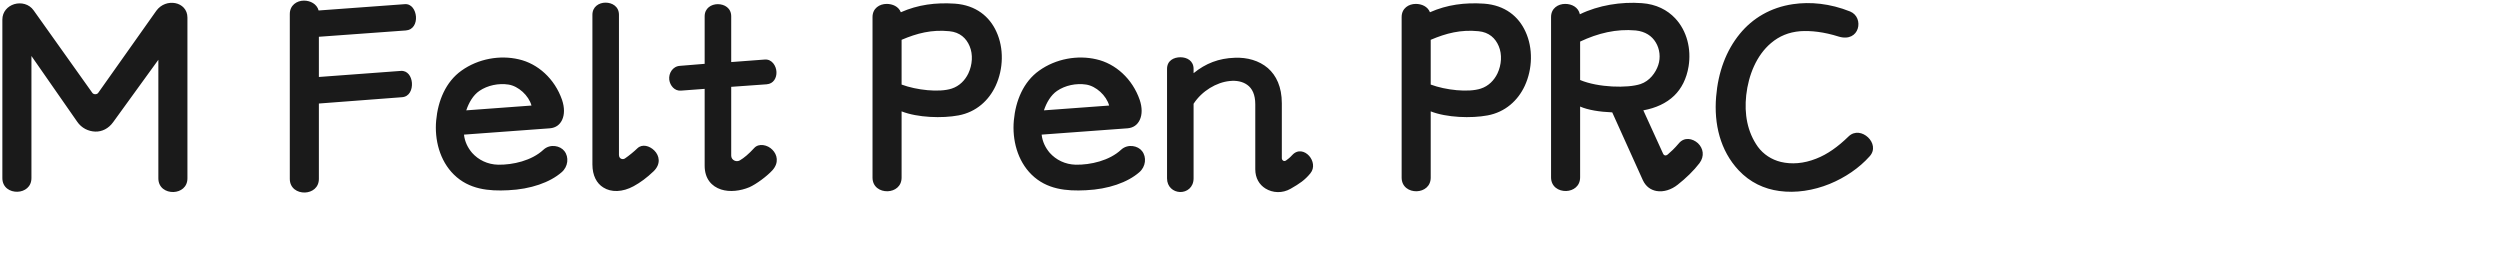 <svg 
 xmlns="http://www.w3.org/2000/svg"
 xmlns:xlink="http://www.w3.org/1999/xlink"
 width="188.383mm" height="19.403mm">
<path fill-rule="evenodd"  fill="rgb(26, 26, 26)"
 d="M532.461,44.532 C529.509,47.845 525.477,50.581 521.084,52.381 C516.476,54.253 511.435,55.045 506.755,54.397 C502.435,53.821 498.402,51.949 495.162,48.493 C489.906,42.876 488.105,35.315 488.753,27.539 C489.329,20.554 491.562,14.434 495.522,9.609 C499.122,5.217 504.235,2.121 510.643,1.185 C515.540,0.464 521.156,0.969 526.917,3.273 C529.005,4.137 529.653,6.369 529.077,8.169 C528.501,9.969 526.629,11.337 523.604,10.401 C519.500,9.105 515.756,8.673 512.659,8.889 C509.419,9.177 506.755,10.257 504.379,12.273 C500.274,15.730 497.970,21.346 497.322,27.107 C496.746,32.435 497.610,37.548 500.634,41.796 C502.219,43.956 504.523,45.468 507.187,46.116 C510.211,46.836 513.668,46.620 517.268,45.180 C520.436,43.956 523.460,41.796 526.485,38.844 C528.213,37.188 530.517,37.692 532.029,39.132 C533.469,40.500 534.117,42.732 532.461,44.532 ZM477.813,52.597 C476.013,54.037 473.780,54.757 471.764,54.397 C470.180,54.109 468.740,53.173 467.876,51.301 L459.163,32.003 C455.635,31.859 452.323,31.355 450.018,30.347 L450.018,50.509 C450.018,53.029 448.074,54.325 446.058,54.397 C443.898,54.469 441.738,53.173 441.738,50.509 L441.738,4.857 C441.738,2.337 443.754,1.113 445.770,1.113 C447.642,1.113 449.514,2.049 449.946,4.065 C455.275,1.473 461.683,0.464 467.588,0.896 C471.692,1.185 474.861,2.841 477.093,5.217 C480.477,8.817 481.701,14.002 480.909,18.898 C480.333,22.426 478.893,25.235 476.805,27.251 C474.573,29.411 471.548,30.779 468.020,31.427 L473.636,43.740 C473.924,44.388 474.501,44.388 474.933,44.028 C475.869,43.236 476.877,42.300 478.101,40.860 C479.685,38.916 482.061,39.420 483.573,40.788 C485.085,42.228 485.518,44.460 484.005,46.476 C482.421,48.565 480.117,50.797 477.813,52.597 ZM472.268,18.538 C472.988,16.378 472.700,13.930 471.548,12.057 C470.468,10.257 468.596,8.961 465.860,8.673 C460.315,8.169 455.059,9.465 450.018,11.841 L450.018,22.786 C455.131,24.947 463.556,25.163 467.228,23.938 C469.820,23.074 471.548,20.698 472.268,18.538 ZM423.669,32.867 C419.060,33.731 412.004,33.515 407.467,31.715 L407.467,50.581 C407.467,53.101 405.523,54.397 403.507,54.469 C401.347,54.541 399.187,53.245 399.187,50.581 L399.187,4.857 C399.187,2.337 401.203,1.113 403.219,1.113 C404.875,1.113 406.603,1.833 407.251,3.489 C412.148,1.329 417.116,0.680 422.661,1.041 C428.637,1.473 432.526,4.713 434.470,9.033 C436.630,13.714 436.486,19.618 434.254,24.443 C432.310,28.619 428.709,31.931 423.669,32.867 ZM426.837,13.138 C425.901,10.905 424.101,9.177 421.077,8.889 C416.036,8.385 411.860,9.465 407.467,11.337 L407.467,24.083 C411.716,25.667 418.196,26.387 421.725,25.235 C423.957,24.515 425.541,22.858 426.477,20.914 C427.629,18.466 427.845,15.514 426.837,13.138 ZM367.583,53.749 C365.207,55.117 362.470,54.973 360.382,53.677 C358.654,52.597 357.502,50.725 357.502,48.205 L357.502,29.699 C357.502,26.963 356.638,25.163 355.198,24.155 C353.902,23.218 352.101,22.858 350.229,23.074 C346.485,23.434 342.309,25.883 339.932,29.555 L339.932,50.797 C339.932,53.389 337.988,54.757 336.044,54.685 C334.172,54.613 332.372,53.245 332.372,50.797 L332.372,19.618 C332.372,17.242 334.316,16.306 336.188,16.306 C338.060,16.306 339.932,17.314 339.932,19.618 L339.932,20.842 C343.389,18.034 347.133,16.594 351.669,16.450 C355.198,16.306 358.582,17.242 361.102,19.402 C363.478,21.490 365.063,24.731 365.063,29.411 L365.063,45.036 C365.063,45.684 365.711,46.116 366.287,45.684 C366.791,45.324 367.295,44.964 368.015,44.172 C369.599,42.444 371.615,43.020 372.839,44.388 C373.991,45.684 374.495,47.773 373.199,49.357 C371.615,51.301 370.103,52.309 367.583,53.749 ZM309.262,54.181 C303.717,54.469 298.101,53.965 293.781,49.717 C289.748,45.756 288.236,39.780 288.740,34.307 C289.244,28.691 291.476,23.290 295.941,20.122 C300.765,16.666 306.958,15.658 312.214,16.882 C317.687,18.106 322.511,22.426 324.599,28.475 C325.319,30.635 325.319,32.651 324.599,34.163 C323.951,35.531 322.799,36.396 321.143,36.540 L296.661,38.340 C296.877,40.356 297.741,42.084 298.965,43.524 C300.765,45.540 303.357,46.836 306.382,46.908 C310.558,46.980 315.958,45.756 319.271,42.660 C321.215,40.860 324.095,41.508 325.247,43.020 C326.615,44.748 326.327,47.485 324.455,49.069 C321.143,51.949 315.670,53.893 309.262,54.181 ZM315.887,30.059 C315.094,27.179 312.142,24.515 309.334,24.083 C306.526,23.650 303.357,24.299 301.053,25.883 C299.253,27.107 298.029,29.267 297.309,31.427 L315.887,30.059 ZM272.975,32.867 C268.367,33.731 261.310,33.515 256.774,31.715 L256.774,50.581 C256.774,53.101 254.830,54.397 252.814,54.469 C250.654,54.541 248.493,53.245 248.493,50.581 L248.493,4.857 C248.493,2.337 250.509,1.113 252.526,1.113 C254.182,1.113 255.910,1.833 256.558,3.489 C261.454,1.329 266.423,0.680 271.967,1.041 C277.944,1.473 281.832,4.713 283.776,9.033 C285.937,13.714 285.793,19.618 283.560,24.443 C281.616,28.619 278.016,31.931 272.975,32.867 ZM276.144,13.138 C275.208,10.905 273.407,9.177 270.383,8.889 C265.343,8.385 261.166,9.465 256.774,11.337 L256.774,24.083 C261.022,25.667 267.503,26.387 271.031,25.235 C273.263,24.515 274.848,22.858 275.784,20.914 C276.936,18.466 277.152,15.514 276.144,13.138 ZM210.695,45.684 C211.919,44.964 213.215,43.884 214.800,42.156 C216.096,40.716 218.616,41.220 219.984,42.660 C221.352,44.028 221.928,46.332 219.984,48.493 C218.400,50.221 215.376,52.453 213.431,53.317 C210.839,54.397 207.815,54.757 205.367,53.965 C202.702,53.101 200.686,50.941 200.686,47.197 L200.686,25.307 L193.918,25.811 C192.118,25.955 190.821,24.371 190.605,22.714 C190.389,20.914 191.542,18.898 193.630,18.754 L200.686,18.178 L200.686,4.641 C200.686,2.337 202.558,1.185 204.431,1.185 C206.303,1.185 208.247,2.265 208.247,4.641 L208.247,17.674 L217.824,16.954 C219.840,16.810 221.064,18.754 221.136,20.482 C221.208,22.138 220.344,23.866 218.328,24.010 L208.247,24.731 L208.247,44.316 C208.247,45.612 209.687,46.260 210.695,45.684 ZM180.455,53.029 C177.287,54.757 174.046,54.829 171.814,53.389 C169.942,52.237 168.718,50.005 168.718,46.836 L168.718,4.209 C168.718,1.905 170.590,0.752 172.462,0.752 C174.334,0.752 176.279,1.833 176.279,4.209 L176.279,44.100 C176.279,45.324 177.431,45.540 178.007,45.108 C179.087,44.388 180.743,43.020 181.535,42.228 C182.903,40.932 184.991,41.508 186.359,42.876 C187.800,44.316 188.304,46.692 186.143,48.781 C184.271,50.581 182.327,52.021 180.455,53.029 ZM144.744,54.181 C139.200,54.469 133.583,53.965 129.263,49.717 C125.230,45.756 123.718,39.780 124.222,34.307 C124.726,28.691 126.959,23.290 131.423,20.122 C136.247,16.666 142.440,15.658 147.696,16.882 C153.169,18.106 157.993,22.426 160.081,28.475 C160.801,30.635 160.801,32.651 160.081,34.163 C159.433,35.531 158.281,36.396 156.625,36.540 L132.143,38.340 C132.359,40.356 133.223,42.084 134.447,43.524 C136.247,45.540 138.840,46.836 141.864,46.908 C146.040,46.980 151.441,45.756 154.753,42.660 C156.697,40.860 159.577,41.508 160.729,43.020 C162.098,44.748 161.810,47.485 159.937,49.069 C156.625,51.949 151.153,53.893 144.744,54.181 ZM151.369,30.059 C150.577,27.179 147.624,24.515 144.816,24.083 C142.008,23.650 138.840,24.299 136.535,25.883 C134.735,27.107 133.511,29.267 132.791,31.427 L151.369,30.059 ZM90.816,10.473 L90.816,21.922 L114.146,20.194 C116.090,20.050 117.170,21.778 117.314,23.578 C117.458,25.523 116.594,27.539 114.506,27.683 L90.816,29.483 L90.816,50.941 C90.816,53.461 88.872,54.757 86.856,54.829 C84.695,54.901 82.535,53.605 82.535,50.941 L82.535,3.993 C82.535,1.473 84.551,0.176 86.568,0.176 C88.368,0.176 90.240,1.113 90.744,2.985 L115.298,1.185 C117.242,1.041 118.322,2.913 118.466,4.713 C118.610,6.657 117.674,8.529 115.586,8.673 L90.816,10.473 ZM49.420,54.685 C47.260,54.757 45.100,53.461 45.100,50.797 L45.100,17.026 L32.211,34.811 C30.915,36.612 29.042,37.548 27.098,37.476 C25.154,37.404 23.210,36.468 21.986,34.667 L8.953,15.946 L8.953,50.725 C8.953,53.245 7.008,54.541 4.992,54.613 C2.832,54.685 0.672,53.389 0.672,50.725 L0.672,5.577 C0.672,3.345 2.184,1.761 4.056,1.185 C6.000,0.608 8.305,1.113 9.601,2.985 L26.306,26.459 C26.666,26.963 27.602,26.963 27.962,26.459 L44.524,3.057 C45.892,1.185 48.052,0.536 49.924,0.896 C51.796,1.257 53.380,2.697 53.380,5.001 L53.380,50.797 C53.380,53.317 51.436,54.613 49.420,54.685 Z"/>
</svg>